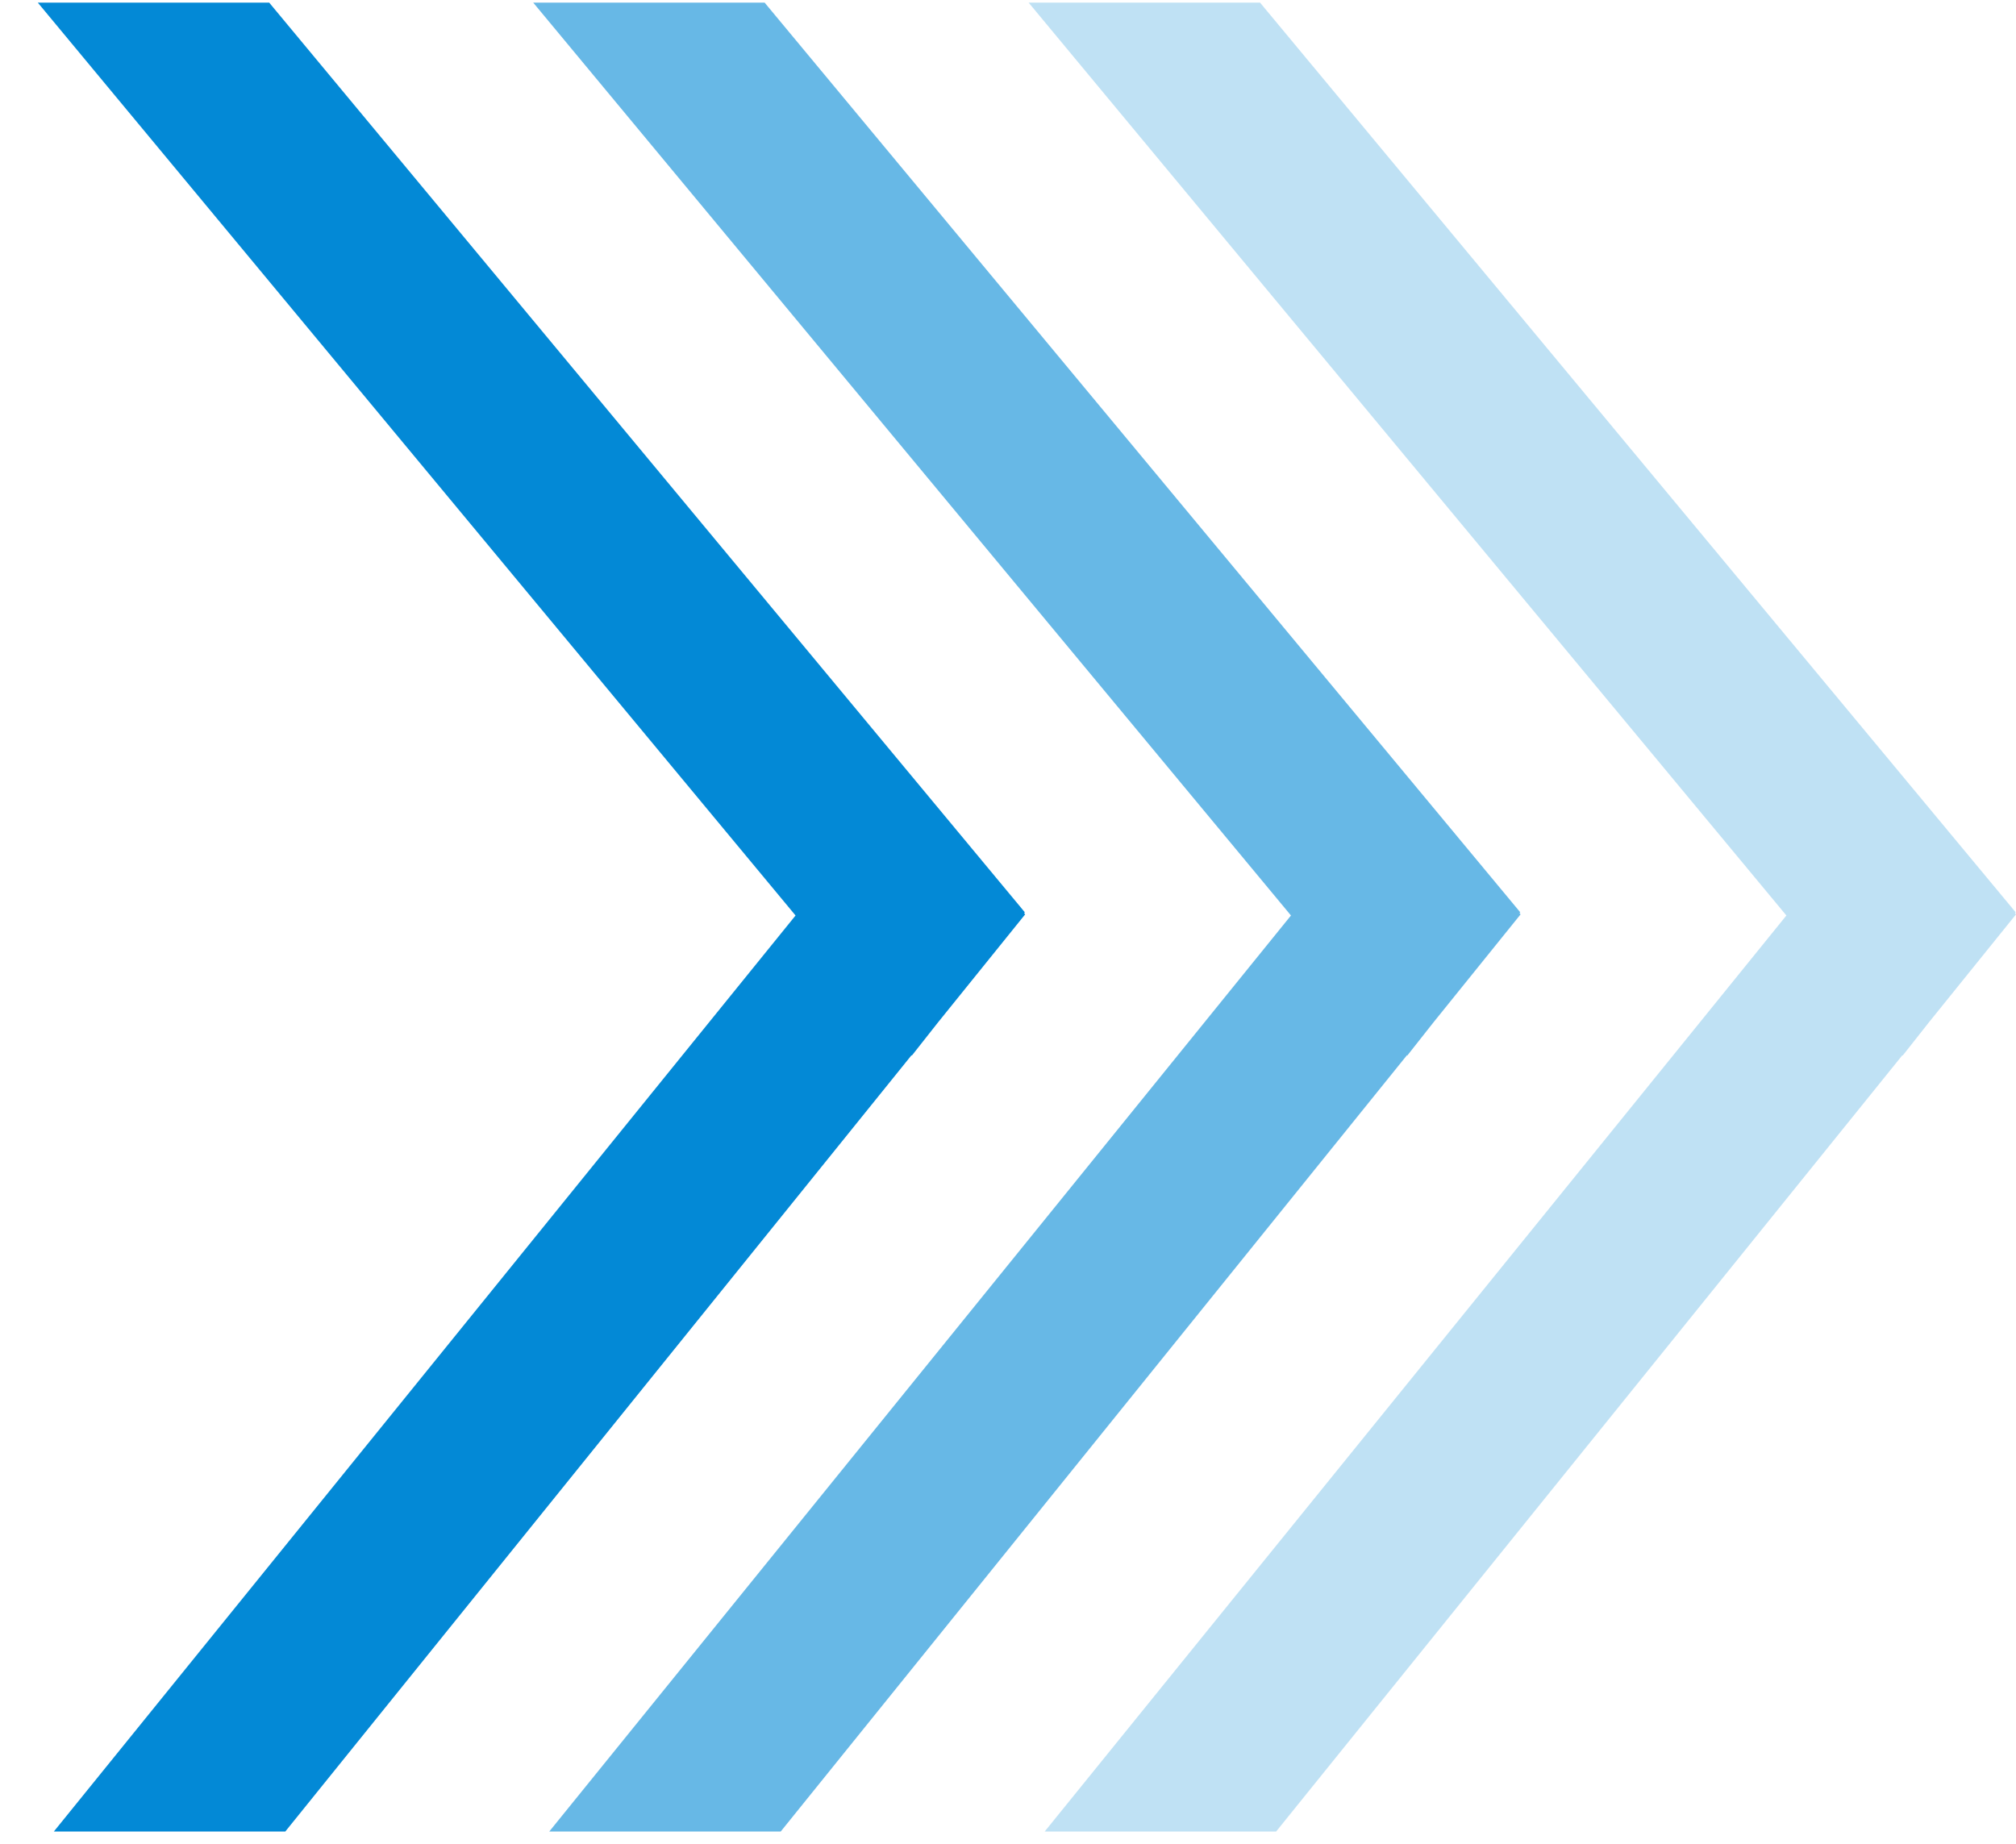 <svg width="47" height="43" viewBox="0 0 47 43" fill="none" xmlns="http://www.w3.org/2000/svg">
<path fill-rule="evenodd" clip-rule="evenodd" d="M23.892 21.271L6.276 0.061L0.881 0.061L18.547 21.346L1.255 42.705H6.651L21.251 24.604L21.258 24.613L21.861 23.848L23.9 21.32L23.876 21.292L23.892 21.271Z" fill="#0389D6"/>
<path fill-rule="evenodd" clip-rule="evenodd" d="M35.442 21.271L17.826 0.061L12.431 0.061L30.097 21.346L12.805 42.705H18.201L32.801 24.604L32.808 24.613L33.411 23.848L35.45 21.32L35.425 21.292L35.442 21.271Z" fill="#0389D6" fill-opacity="0.6"/>
<path fill-rule="evenodd" clip-rule="evenodd" d="M46.992 21.271L29.376 0.061L23.981 0.061L41.647 21.346L24.355 42.705H29.751L44.351 24.604L44.358 24.613L44.961 23.848L47 21.32L46.975 21.292L46.992 21.271Z" fill="#0389D6" fill-opacity="0.25"/>
</svg>
